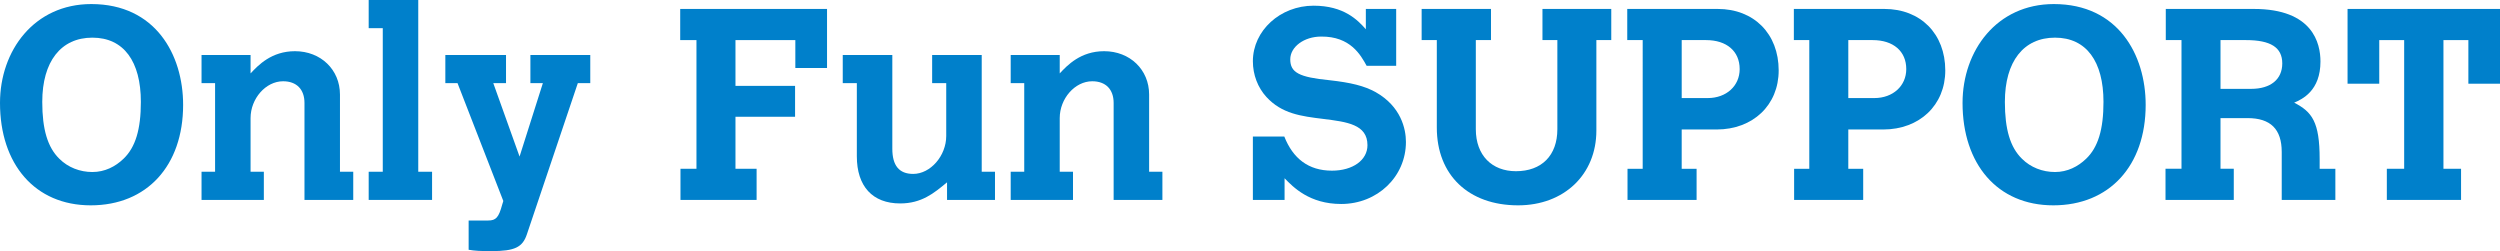 <?xml version="1.0" encoding="UTF-8"?><svg id="_レイヤー_2" xmlns="http://www.w3.org/2000/svg" viewBox="0 0 369.15 37.07"><defs><style>.cls-1{fill:#0080cb;stroke-width:0px;}</style></defs><g id="_レイヤー_1-2"><path class="cls-1" d="M27.04,15.48c0,9-5.36,14.84-13.64,14.84S0,24.2,0,15.2C0,7.48,5.04.6,13.48.6c9.48,0,13.56,7.48,13.56,14.88ZM6.24,15.04c0,4.08.8,6.72,2.52,8.4,1.28,1.28,3.04,1.96,4.88,1.96s3.4-.8,4.6-1.96c1.76-1.68,2.56-4.32,2.56-8.4,0-5.96-2.52-9.48-7.16-9.48s-7.4,3.52-7.4,9.48Z"/><path class="cls-1" d="M50.2,25.36h1.96v4.16h-7.2v-14.32c0-2-1.16-3.2-3.16-3.2-2.56,0-4.8,2.56-4.8,5.44v7.92h1.96v4.16h-9.2v-4.16h2v-13.08h-2v-4.16h7.24v2.72c1.12-1.2,3.08-3.28,6.56-3.28,3.8,0,6.64,2.72,6.64,6.4v11.4Z"/><path class="cls-1" d="M54.44,0h7.32v25.36h2.04v4.16h-9.36v-4.16h2.08V4.16h-2.08V0Z"/><path class="cls-1" d="M78.32,8.12h8.84v4.16h-1.84l-7.52,22.32c-.64,1.92-1.8,2.48-5.24,2.48-1.64,0-2.44-.04-3.36-.2v-4.32h2.88c1.16,0,1.56-.44,2.08-2.36l.16-.52-6.76-17.4h-1.8v-4.16h8.96v4.16h-1.88l3.88,10.84,3.44-10.84h-1.84v-4.16Z"/><path class="cls-1" d="M100.44,1.32h21.68v8.72h-4.68v-4.12h-8.84v6.76h8.8v4.56h-8.8v7.68h3.12v4.6h-11.24v-4.6h2.36V5.92h-2.4V1.32Z"/><path class="cls-1" d="M124.44,8.12h7.32v13.84c0,2.48,1,3.72,3.08,3.72,2.56,0,4.88-2.68,4.88-5.6v-7.8h-2.08v-4.16h7.32v17.24h1.96v4.16h-7.08v-2.6c-1.92,1.6-3.76,3.12-6.92,3.12-4.08,0-6.4-2.52-6.4-6.96v-10.8h-2.08v-4.16Z"/><path class="cls-1" d="M169.68,25.36h1.96v4.16h-7.2v-14.32c0-2-1.16-3.2-3.16-3.2-2.56,0-4.8,2.56-4.8,5.44v7.92h1.96v4.16h-9.2v-4.16h2v-13.08h-2v-4.16h7.24v2.72c1.12-1.2,3.08-3.28,6.56-3.28,3.8,0,6.64,2.72,6.64,6.4v11.4Z"/><path class="cls-1" d="M189.64,20.16c1.28,3.24,3.56,5.04,7.04,5.04,3.08,0,5.24-1.56,5.24-3.76,0-3.08-3.04-3.44-6.52-3.88-3.28-.4-6.12-.76-8.4-3.24-1.28-1.4-2-3.28-2-5.28,0-4.52,4.04-8.2,8.96-8.2,4.48,0,6.52,2.12,7.72,3.48V1.32h4.48v8.4h-4.36c-.88-1.6-2.4-4.36-6.72-4.32-2.52,0-4.56,1.52-4.56,3.36,0,1.96,1.32,2.64,5.76,3.08,3.24.36,5.16.84,6.84,1.76,3.76,2.12,4.48,5.44,4.48,7.36,0,5.12-4.2,9.16-9.56,9.16-4.68,0-7.08-2.48-8.36-3.8v3.2h-4.68v-9.36h4.64Z"/><path class="cls-1" d="M209.92,1.32h10.24v4.6h-2.24v13.16c0,3.88,2.4,6.2,5.92,6.2,3.8,0,6.12-2.32,6.12-6.2V5.92h-2.2V1.32h10.16v4.6h-2.2v13.36c0,6.48-4.76,11.04-11.56,11.04-7.32,0-12-4.48-12-11.48V5.92h-2.24V1.32Z"/><path class="cls-1" d="M240.28,1.32h13.36c5.36,0,9,3.68,9,9.08,0,5.12-3.8,8.72-9.16,8.72h-5.16v5.8h2.2v4.6h-10.2v-4.6h2.24V5.92h-2.28V1.32ZM248.32,5.92v8.56h3.84c2.76,0,4.72-1.8,4.72-4.28,0-2.64-1.92-4.28-4.96-4.28h-3.6Z"/><path class="cls-1" d="M264.88,1.32h13.36c5.36,0,9,3.68,9,9.08,0,5.12-3.8,8.72-9.16,8.72h-5.16v5.8h2.2v4.6h-10.2v-4.6h2.24V5.92h-2.28V1.32ZM272.92,5.92v8.56h3.84c2.76,0,4.72-1.8,4.72-4.28,0-2.64-1.92-4.28-4.96-4.28h-3.6Z"/><path class="cls-1" d="M316.83,15.48c0,9-5.36,14.84-13.64,14.84s-13.4-6.12-13.4-15.12c0-7.72,5.04-14.6,13.48-14.6,9.48,0,13.56,7.48,13.56,14.88ZM296.04,15.04c0,4.08.8,6.72,2.52,8.4,1.28,1.28,3.04,1.96,4.88,1.96s3.4-.8,4.6-1.96c1.76-1.68,2.56-4.32,2.56-8.4,0-5.96-2.52-9.48-7.16-9.48s-7.4,3.52-7.4,9.48Z"/><path class="cls-1" d="M319.8,1.32h13c8.72,0,9.84,5.08,9.84,7.76,0,4.32-2.68,5.56-3.88,6.08,2.64,1.36,3.76,2.84,3.76,8.32v1.44h2.32v4.6h-7.92v-7.08c0-3.36-1.64-5-5.04-5h-4v7.48h1.96v4.6h-10.08v-4.6h2.36V5.92h-2.32V1.32ZM327.88,5.92v7.2h4.52c2.88,0,4.6-1.4,4.6-3.76s-1.72-3.44-5.36-3.44h-3.76Z"/><path class="cls-1" d="M346.64,1.32h22.52v11.04h-4.68v-6.44h-3.68v19h2.6v4.6h-10.96v-4.6h2.56V5.92h-3.68v6.44h-4.68V1.32Z"/></g></svg>